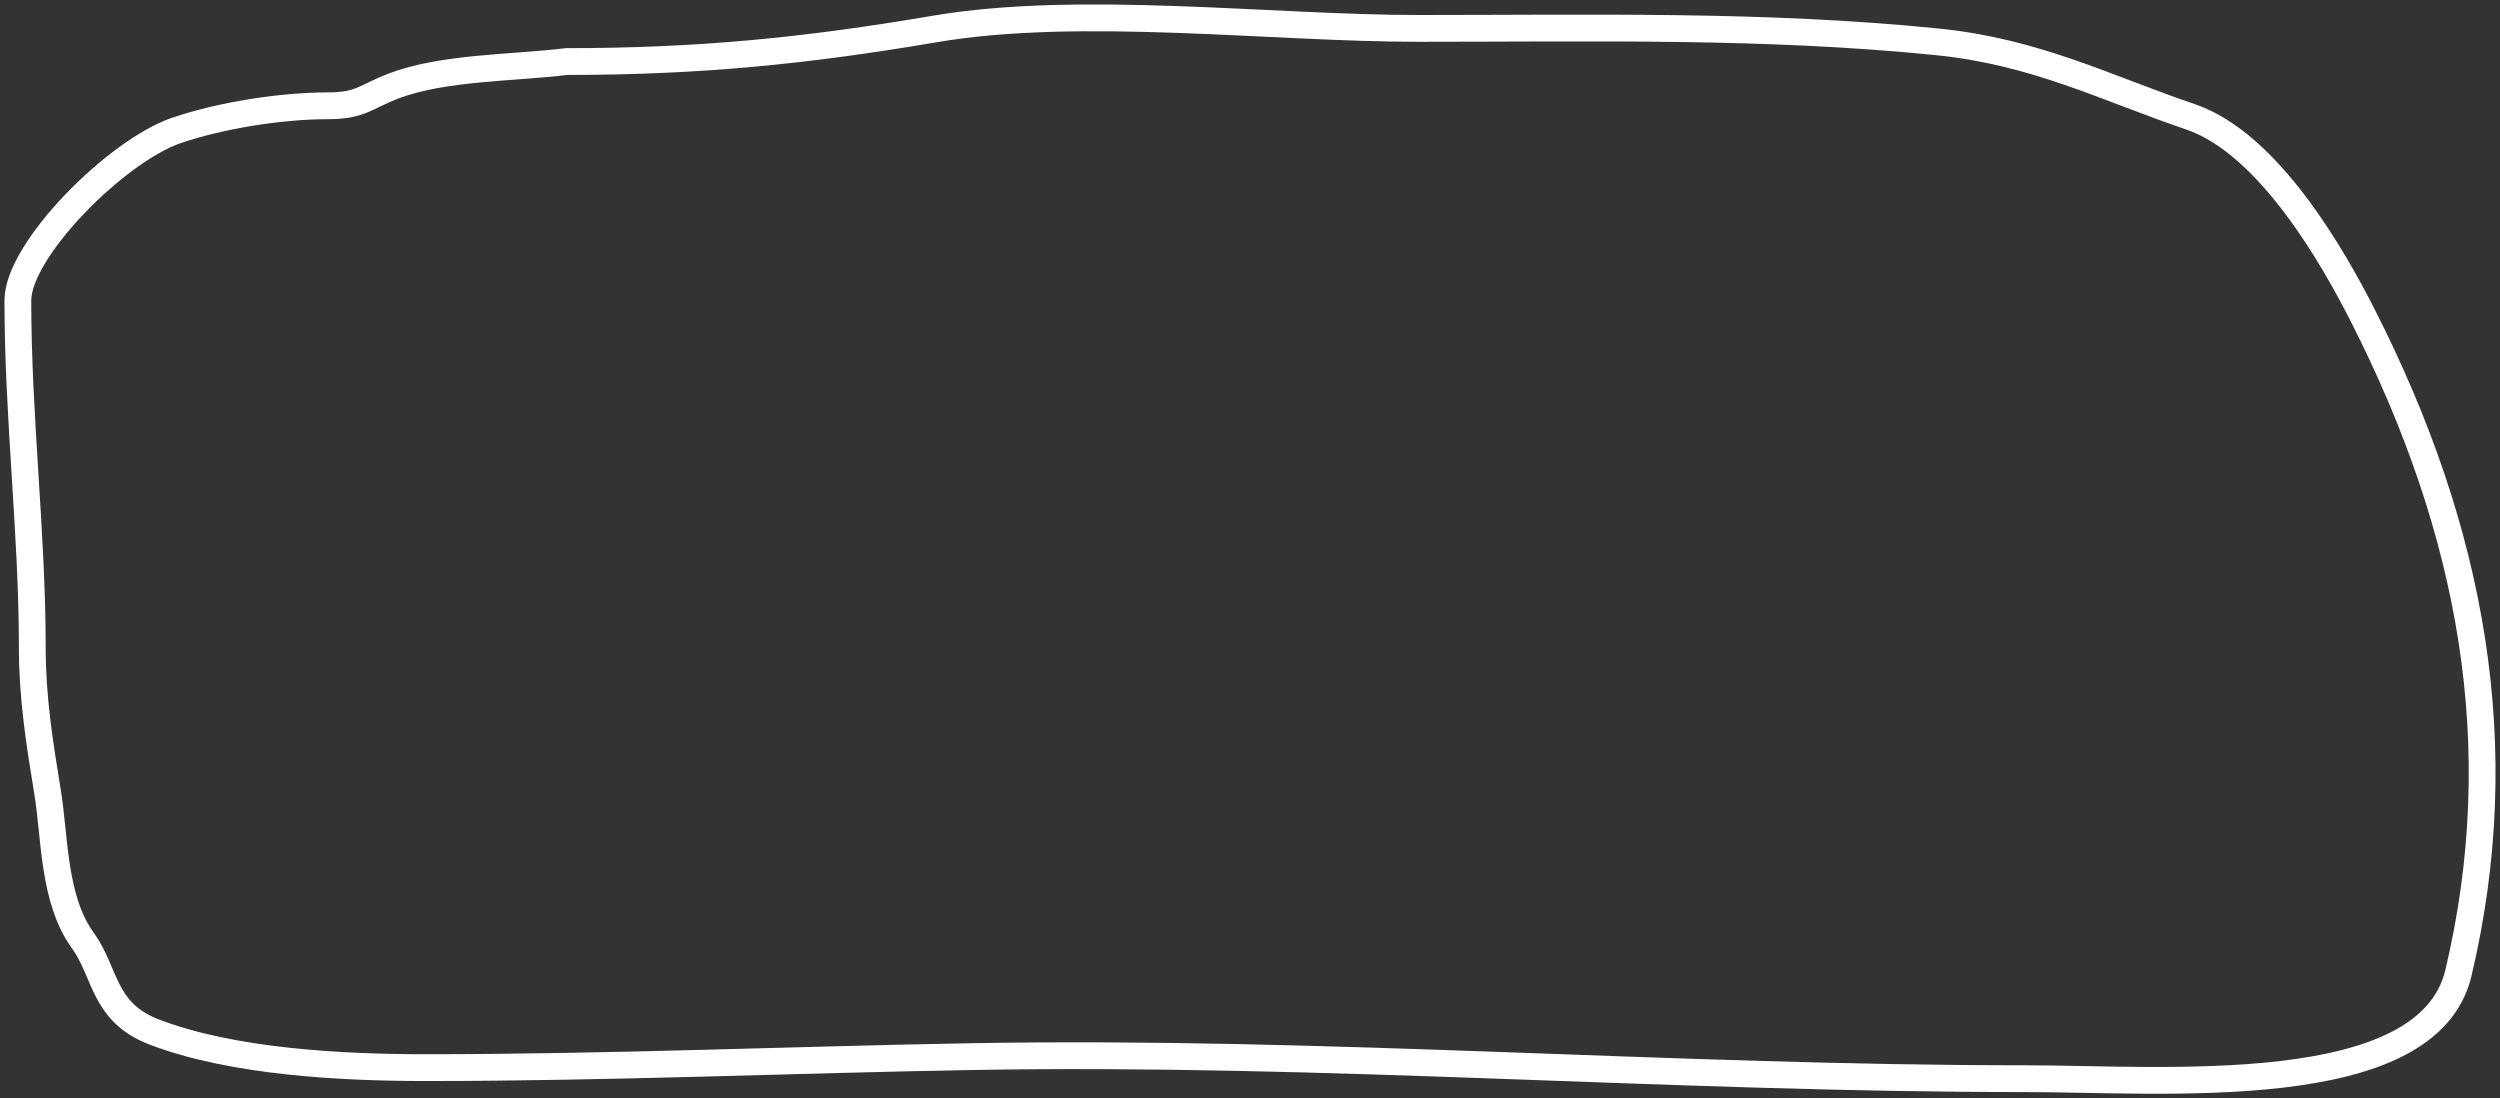 <?xml version="1.0" encoding="UTF-8"?> <svg xmlns="http://www.w3.org/2000/svg" width="280" height="123" viewBox="0 0 280 123" fill="none"><rect x="0" y="0" width="280" height="123" fill="#333333" stroke="none"/> <path d="M44.039 9.646C49.593 7.519 57.488 7.624 63.441 6.894C78.29 6.894 90.301 5.694 104.671 3.249C120.94 0.48 142.373 3.18 158.836 3.18C178.323 3.18 197.694 2.732 217.044 4.693C228.008 5.804 235.791 9.836 245.339 13.086C254.139 16.081 261.381 28.933 264.652 35.374C276.88 59.455 281.365 83.605 275.341 108.98C271.906 123.448 242.282 120.812 226.745 120.812C187.463 120.812 148.222 117.654 109.073 118.336C88.763 118.689 68.236 119.574 47.721 119.574C38.237 119.574 26.036 118.94 17.27 115.584C11.5 113.374 11.872 108.913 9.276 105.334C5.946 100.743 6.166 93.845 5.324 88.687C4.429 83.205 3.617 78.152 3.617 72.521C3.617 59.752 2 46.703 2 33.654C2 27.977 13.031 16.898 19.786 14.599C24.668 12.937 31.406 11.847 36.763 11.847C40.408 11.847 41.001 10.809 44.039 9.646Z" stroke="white" stroke-width="3" stroke-linecap="round"></path> </svg> 